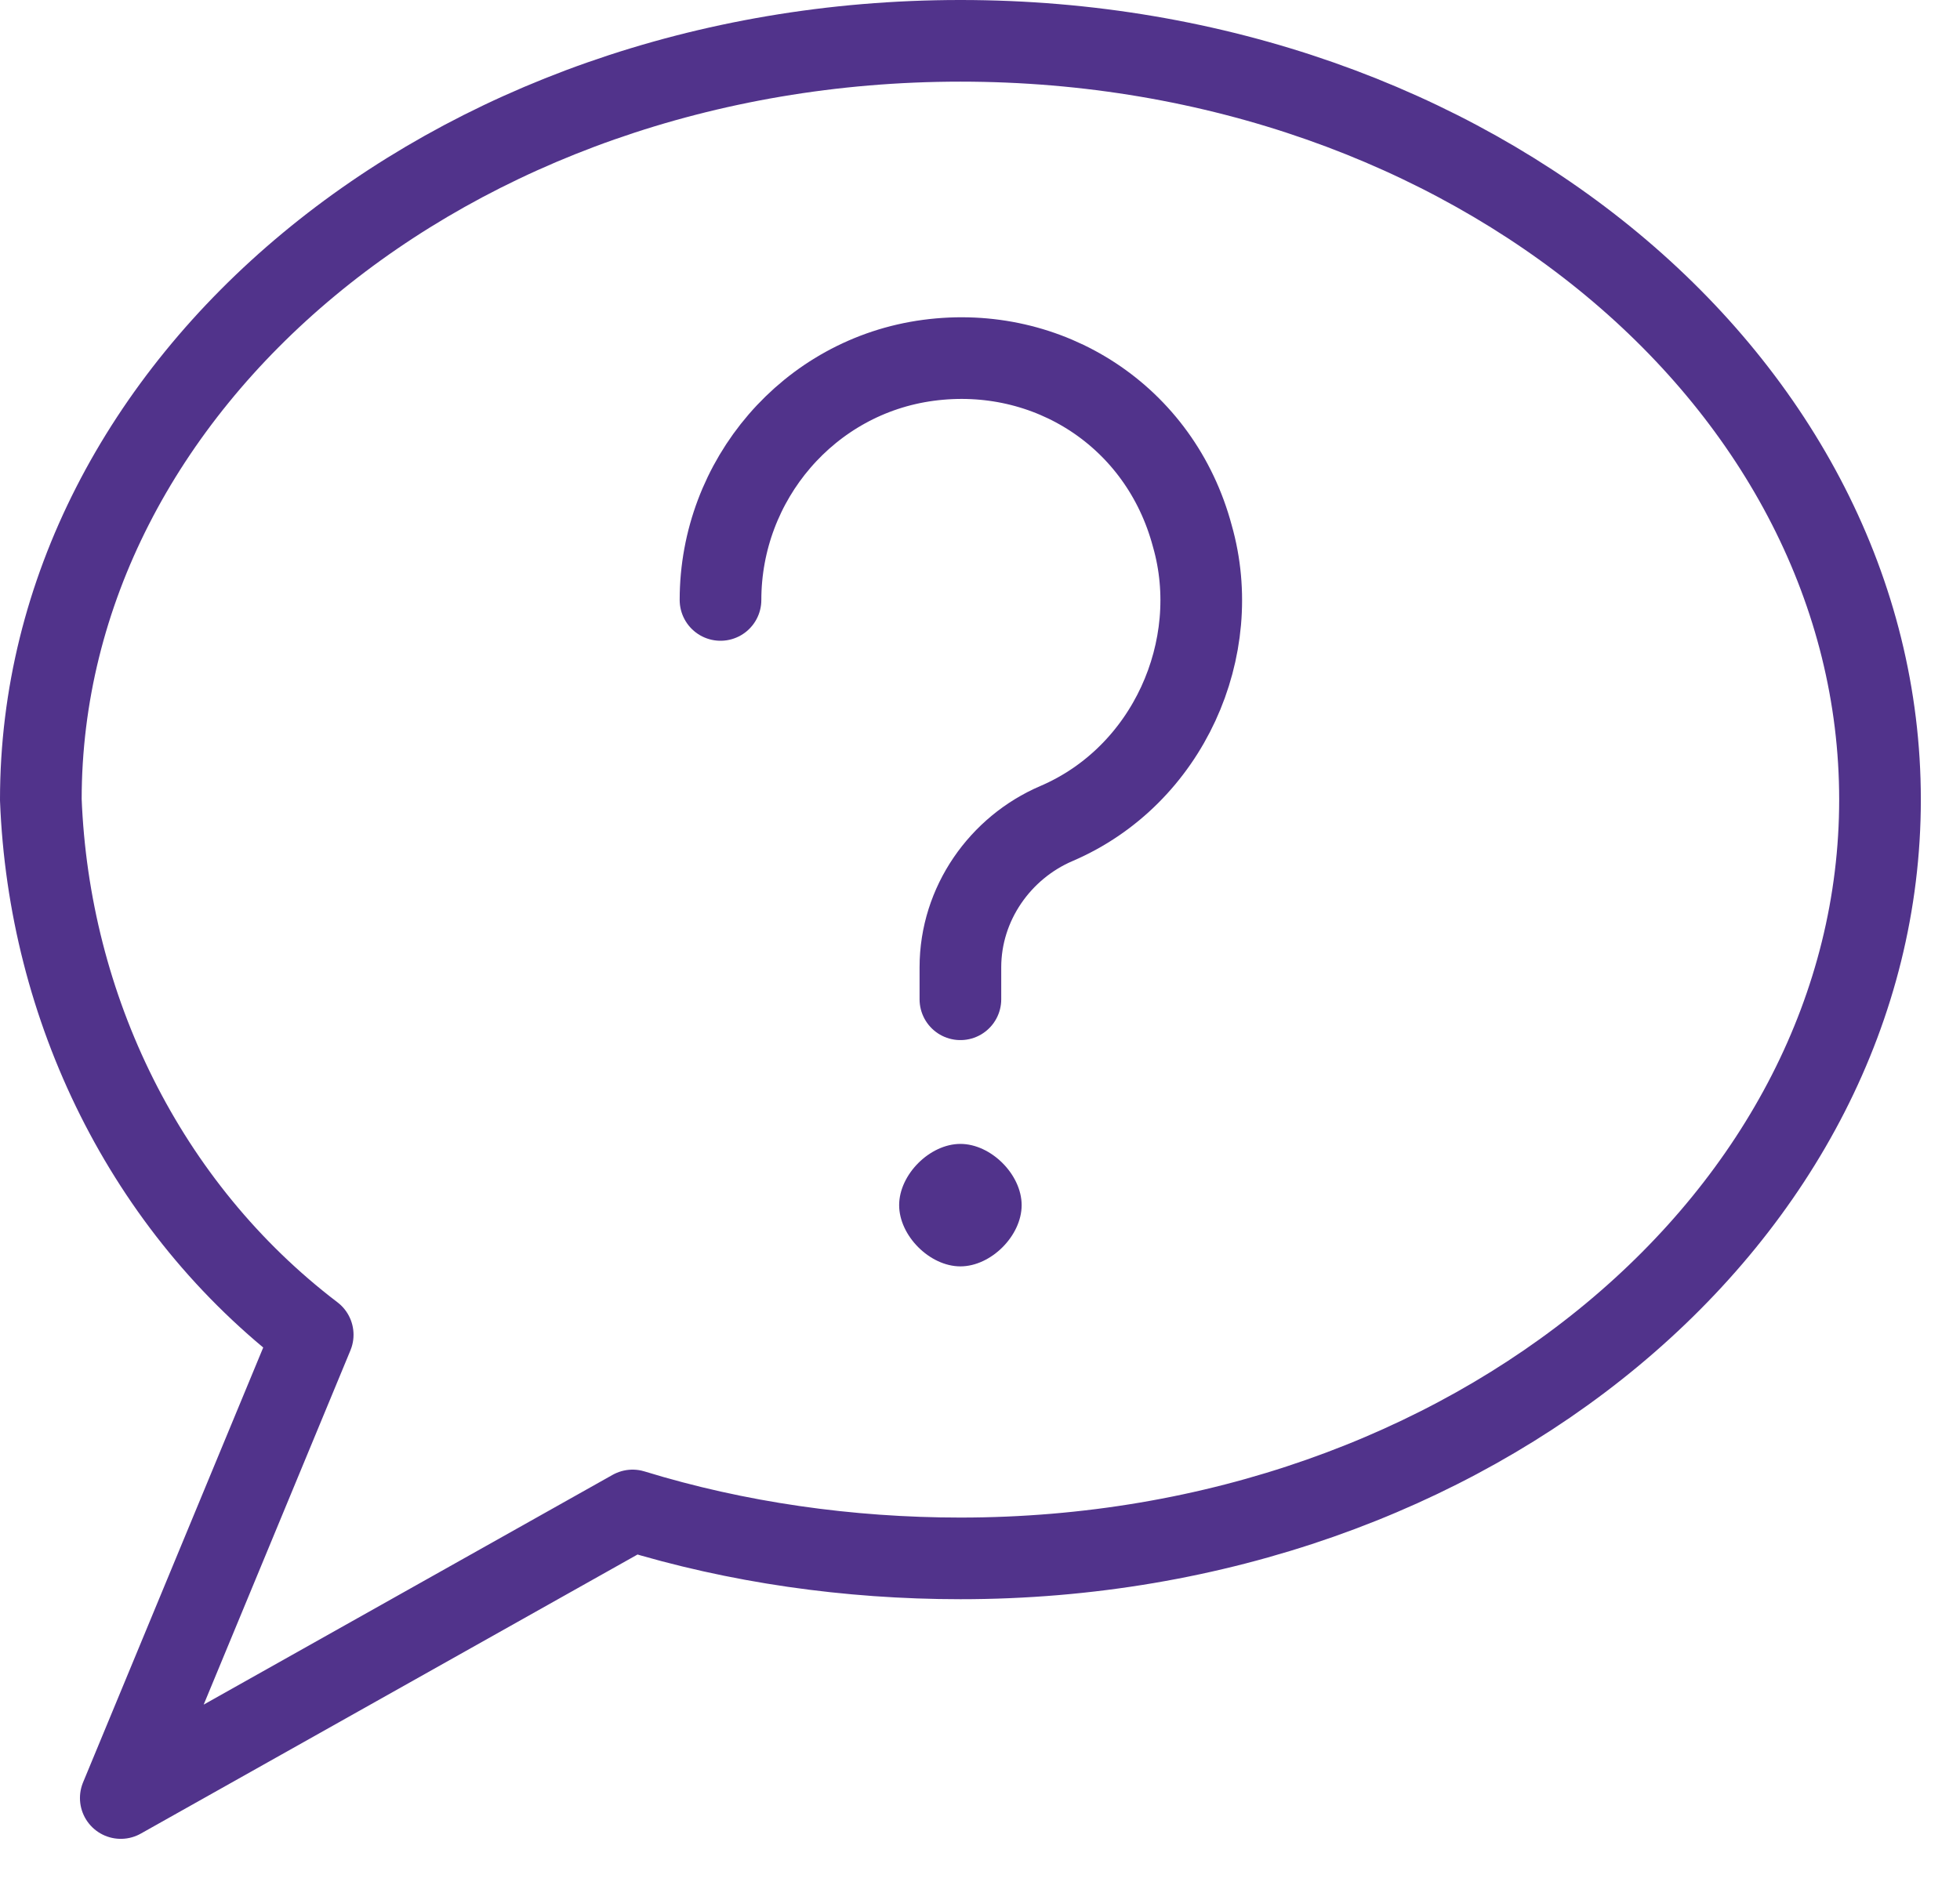 <svg width="48" height="46" fill="none" xmlns="http://www.w3.org/2000/svg"><path d="M23.52 1C10.989 1 1 9.413 1 19.587c.196 5.087 2.546 9.978 6.658 13.109l-4.7 11.348L15.492 37c2.546.783 5.287 1.174 8.029 1.174 12.533 0 22.52-8.413 22.52-18.587S36.055 1 23.522 1z" stroke="#51338B" stroke-width="2" stroke-linecap="round" stroke-linejoin="round"/><path d="M17.645 14.696c0-2.935 2.155-5.479 5.092-5.87 2.938-.391 5.68 1.37 6.463 4.304.783 2.74-.588 5.87-3.33 7.044-1.37.587-2.35 1.956-2.35 3.522v.782" stroke="#51338B" stroke-width="2" stroke-linecap="round" stroke-linejoin="round"/><path d="M25.02 29.521c0-.75-.75-1.5-1.5-1.5s-1.5.75-1.5 1.5.75 1.5 1.5 1.5 1.5-.75 1.5-1.5z" fill="#51338B"/></svg>
